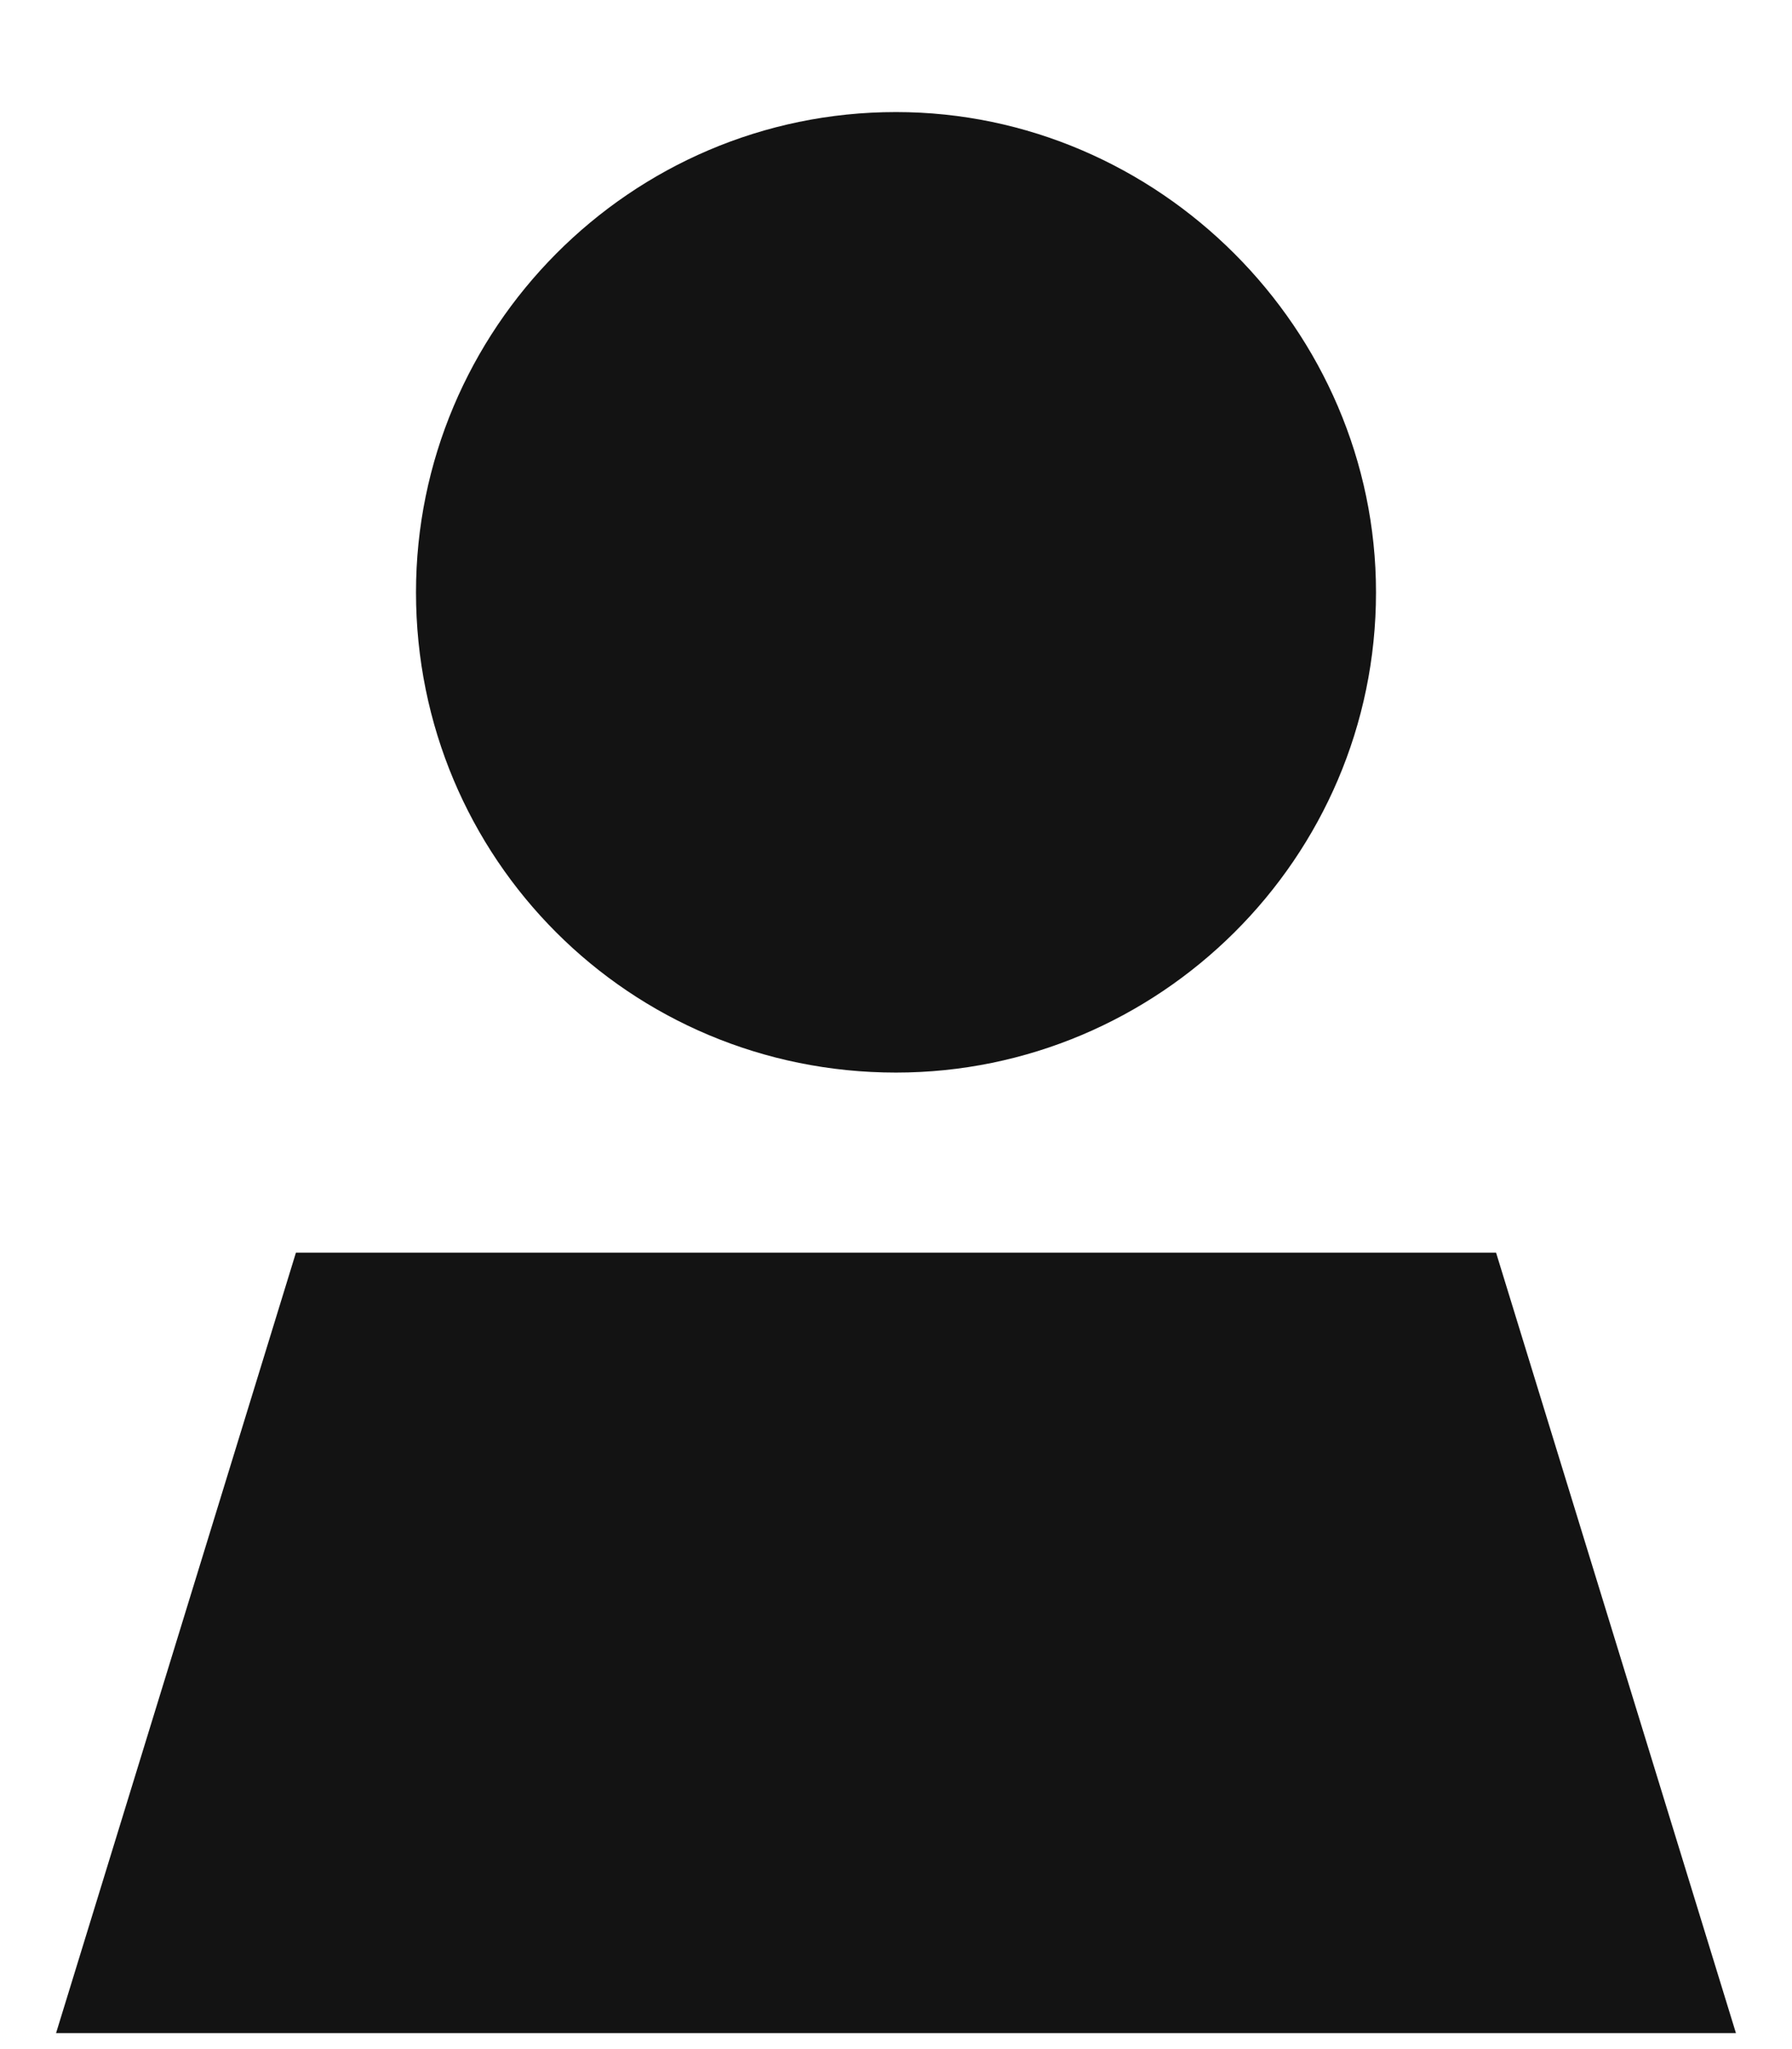 <svg xmlns="http://www.w3.org/2000/svg" width="14" height="16" viewBox="0 0 14 16" fill="none">
<path d="M7 8.375C4.92 8.375 3.25 6.705 3.25 4.625C3.25 2.574 4.92 0.875 7 0.875C9.051 0.875 10.75 2.574 10.75 4.625C10.75 6.705 9.051 8.375 7 8.375ZM13.562 15.875H0.438L2.312 9.781H11.688L13.562 15.875Z" fill="#131313"></path>
</svg>